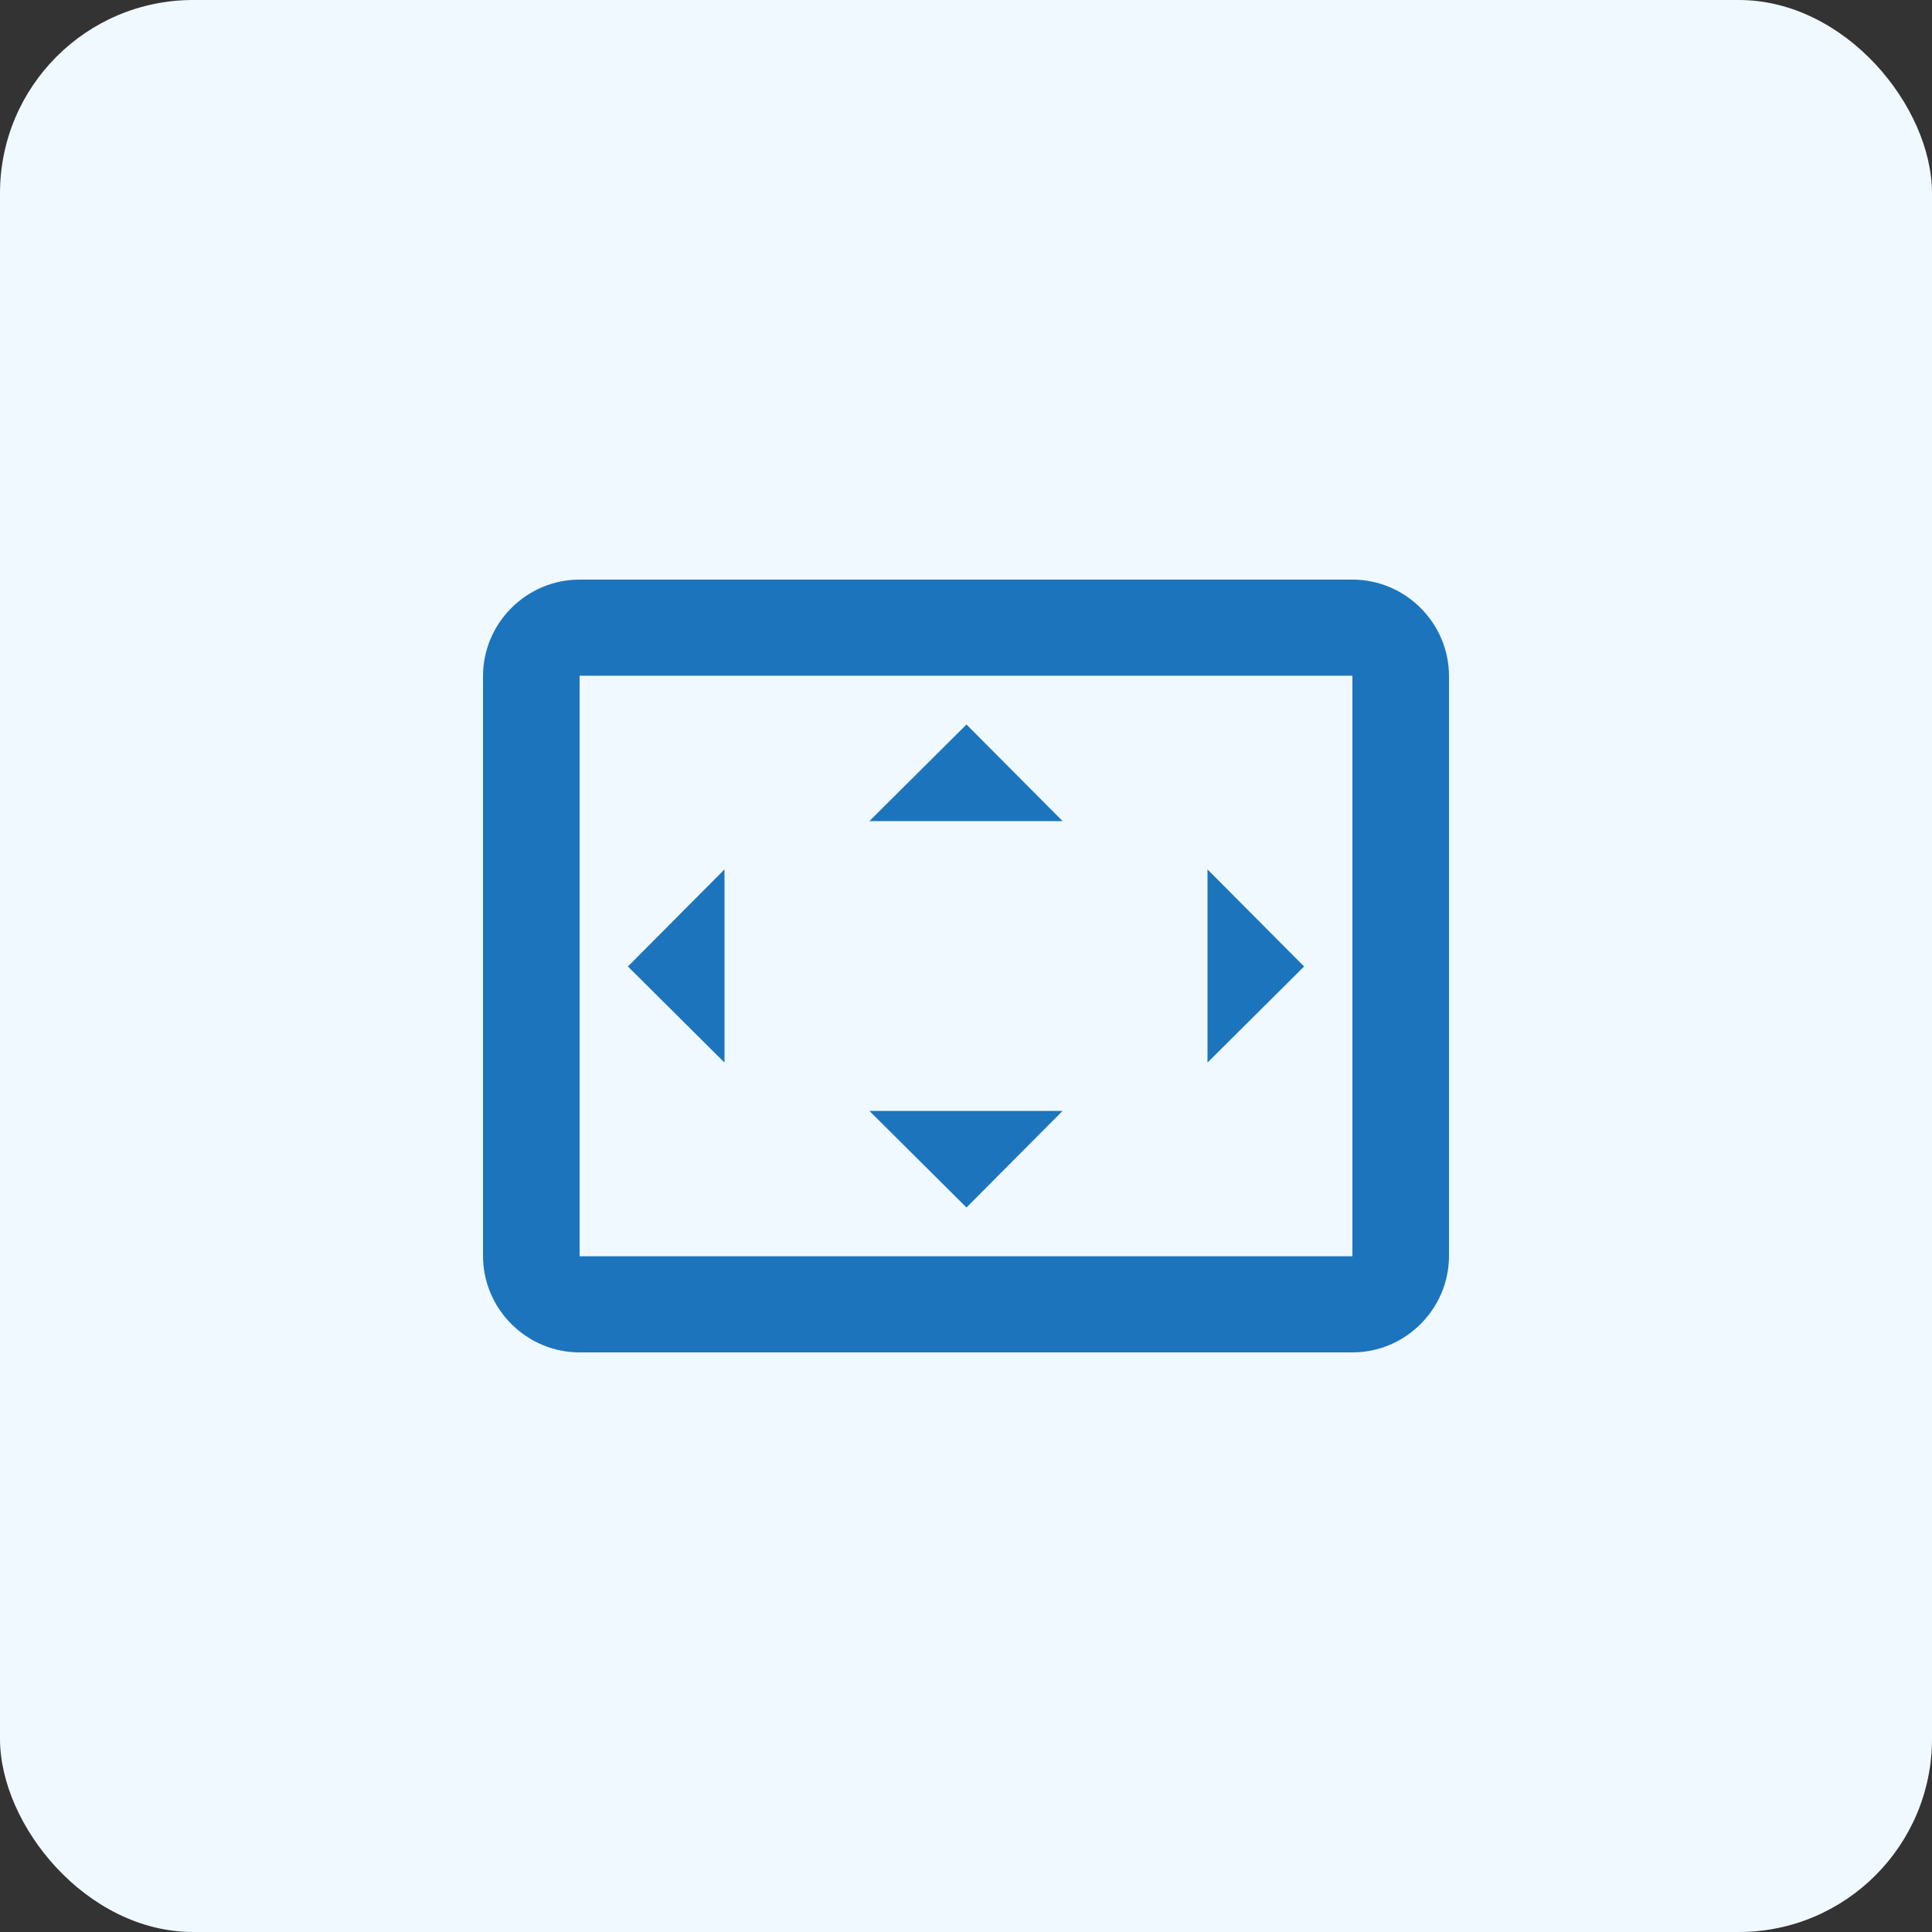 <svg width="40" height="40" viewBox="0 0 40 40" fill="none" xmlns="http://www.w3.org/2000/svg">
<rect x="0" y="0" width="40" height="40" fill="#333333" stroke="none"/>
<rect width="40" height="40" rx="4" fill="#F0F9FF"/>
<path d="M20.01 15L18 17H22L20.01 15ZM25 18V22L27 20.01L25 18ZM15 18L13 20.01L15 22V18ZM22 23H18L20.01 25L22 23ZM28 12H12C10.9 12 10 12.9 10 14V26C10 27.1 10.9 28 12 28H28C29.1 28 30 27.1 30 26V14C30 12.9 29.1 12 28 12ZM28 26.01H12V13.99H28V26.01Z" fill="#1C75BC"/>
</svg>
